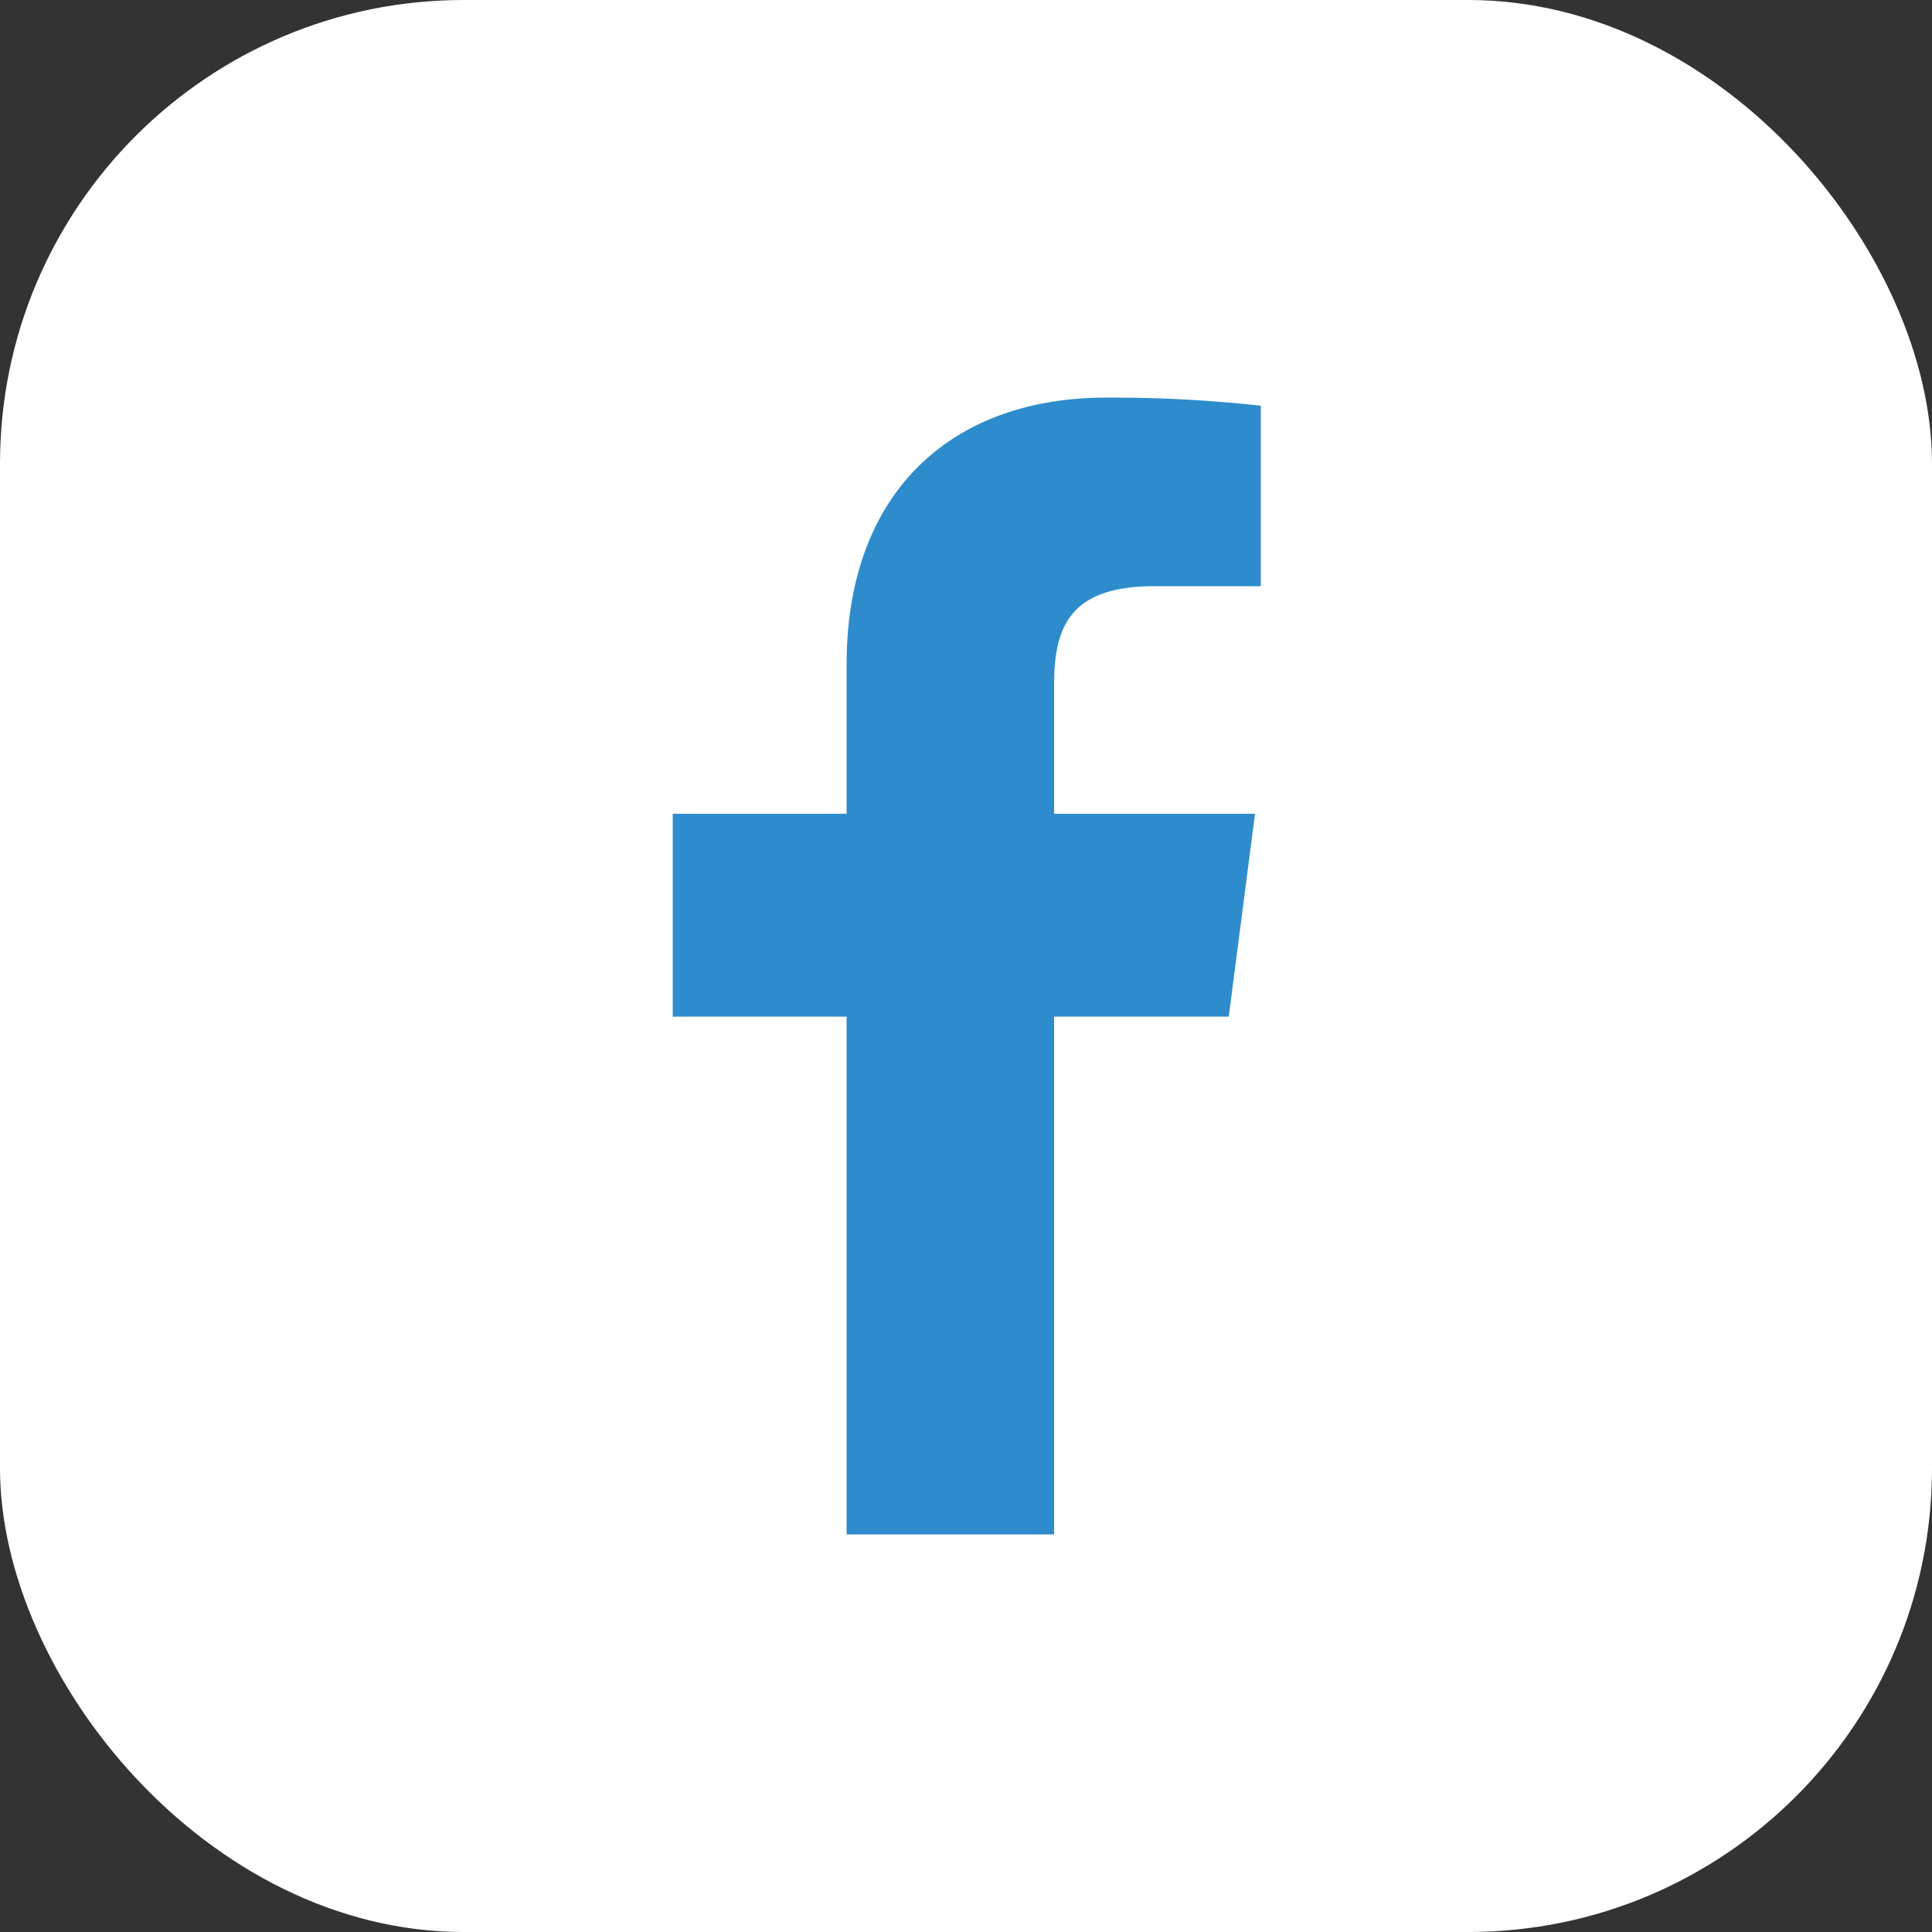 <svg xmlns="http://www.w3.org/2000/svg" viewBox="0 0 50 50"><rect x="0" y="0" width="50" height="50" fill="#333333" stroke="none"/><defs><style>.cls-1{fill:#fff;}.cls-2{fill:#2e8ccc;}</style></defs><g id="Calque_2" data-name="Calque 2"><g id="Calque_1-2" data-name="Calque 1"><rect class="cls-1" width="50" height="50" rx="12"/><path class="cls-2" d="M27.28,39.71V26.31H31.8l.68-5.25h-5.2V17.72c0-1.51.42-2.55,2.6-2.55h2.75V10.5a35.08,35.08,0,0,0-4-.21c-4,0-6.72,2.44-6.72,6.91v3.86h-4.5v5.25h4.5v13.4Z"/></g></g></svg>